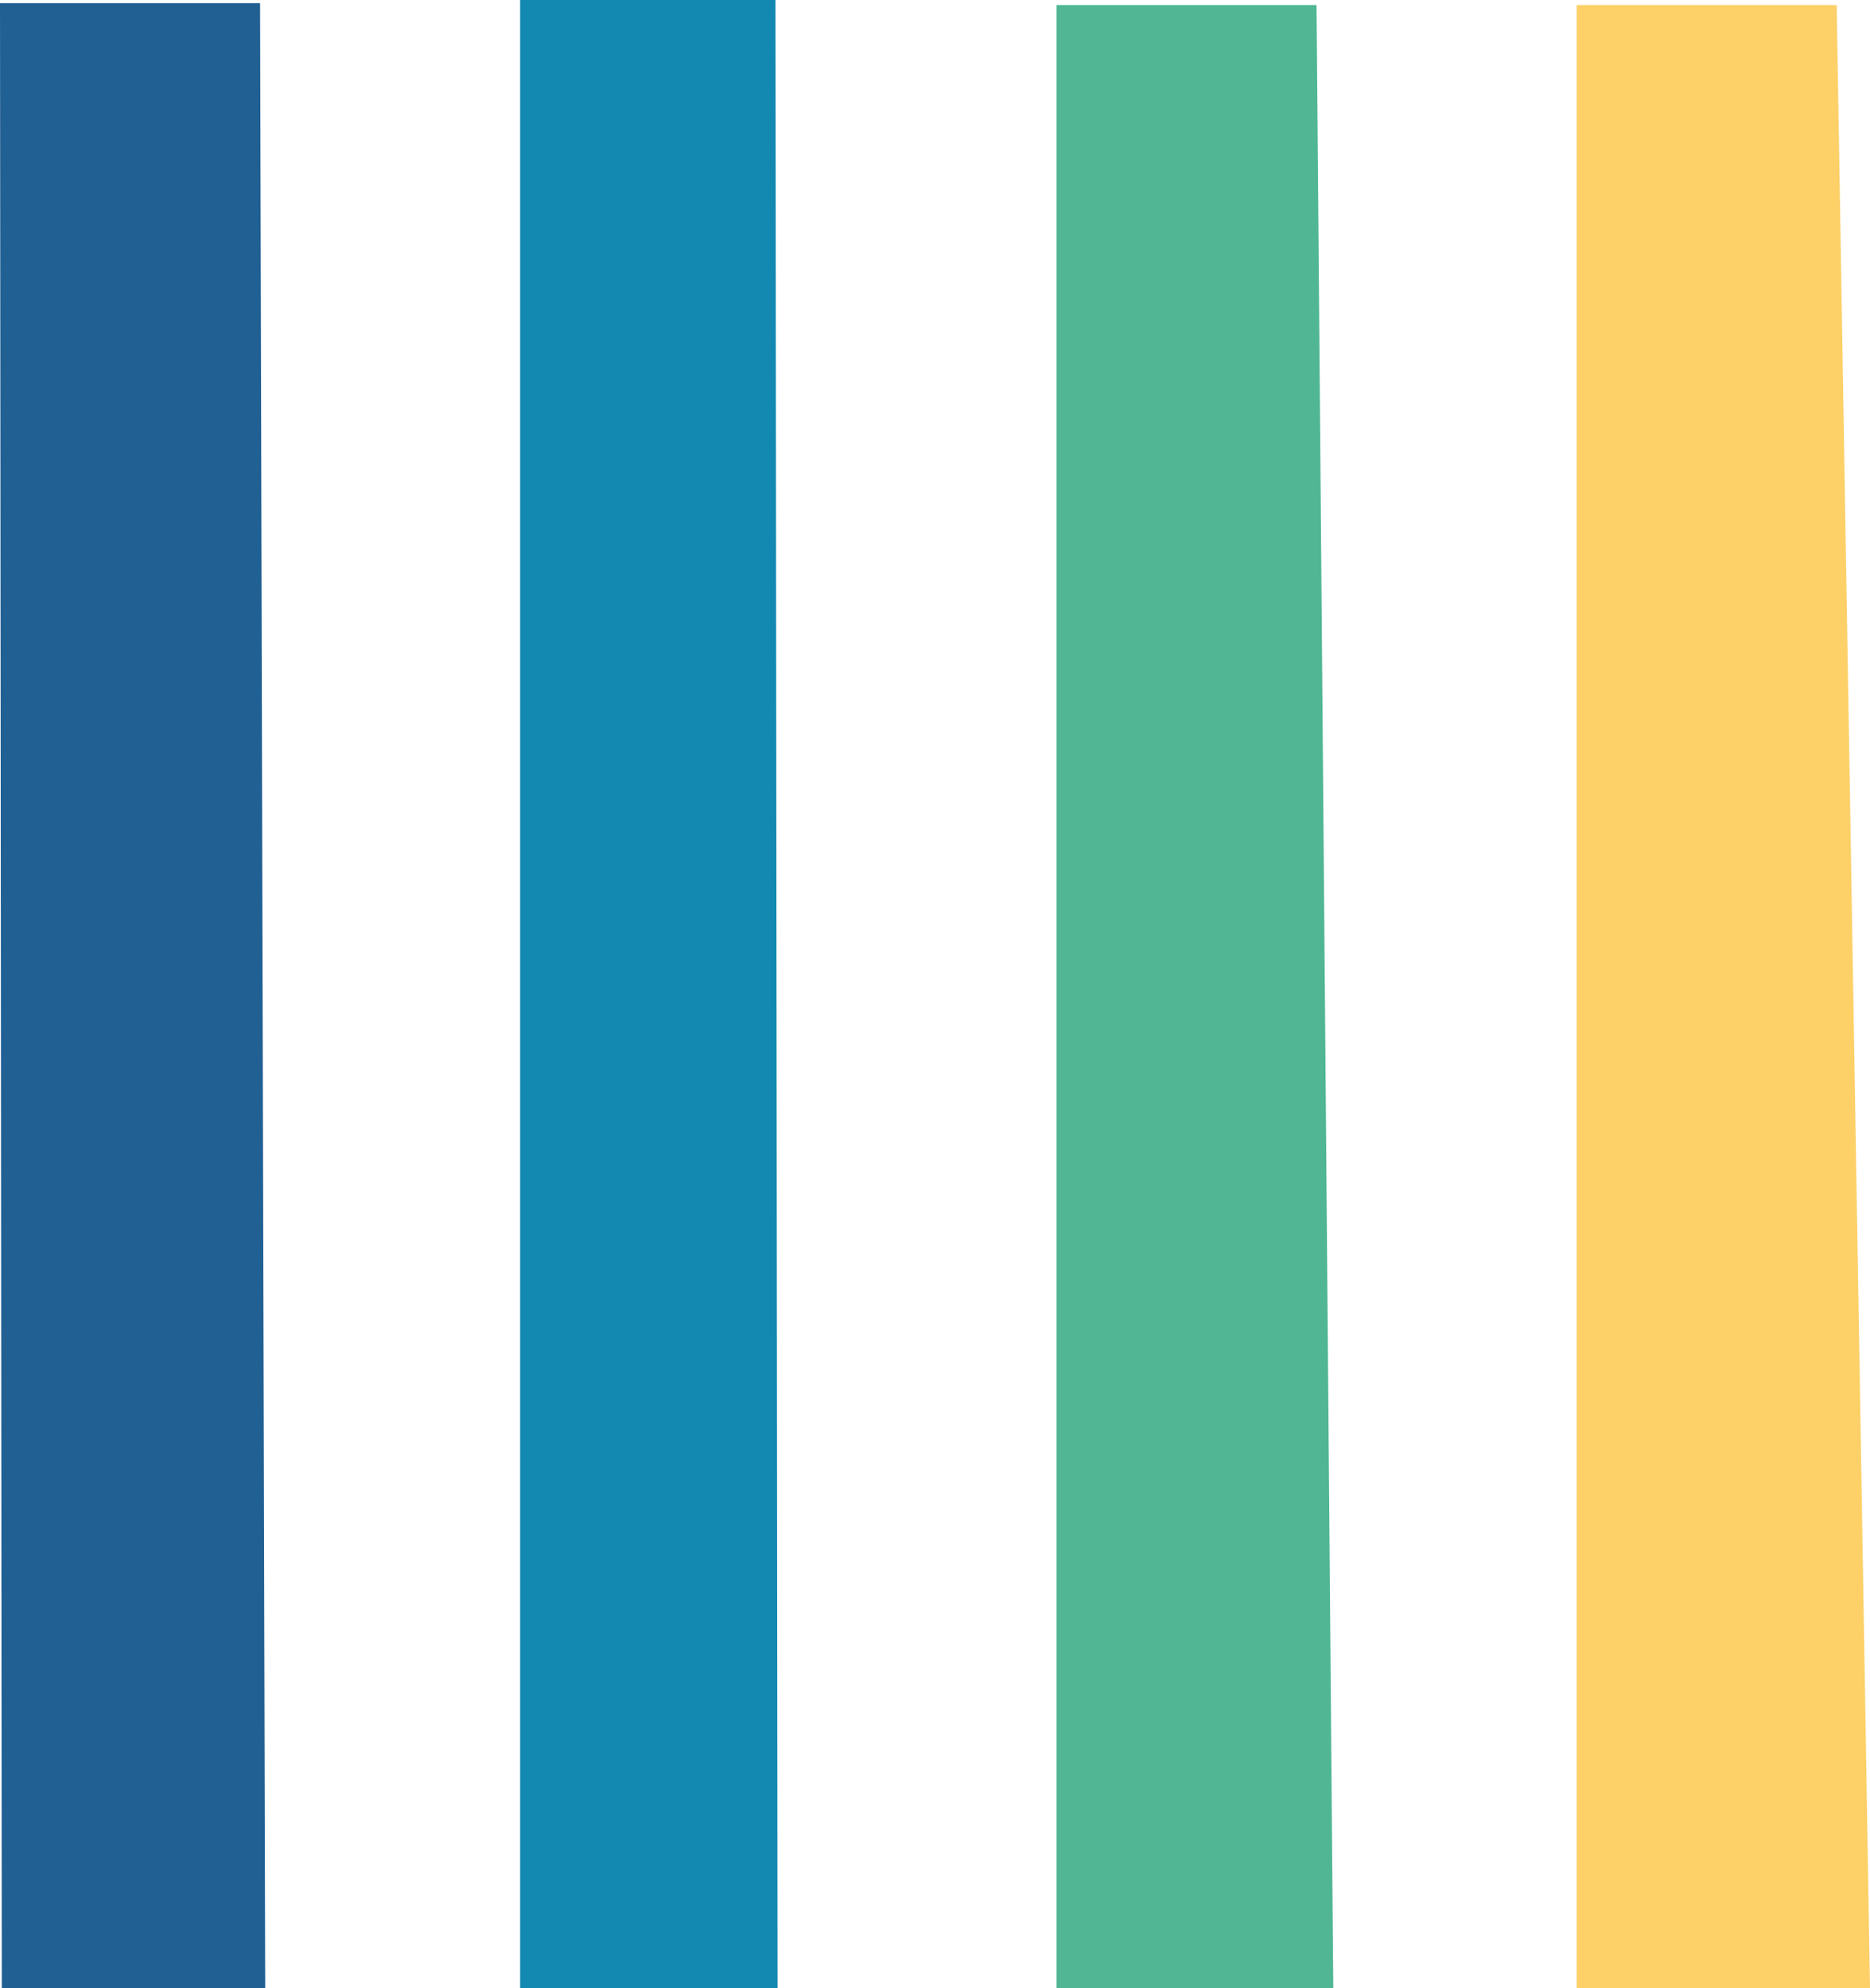 <svg xmlns="http://www.w3.org/2000/svg" width="115.05" height="122.323" viewBox="0 0 115.05 122.323"><path d="M.111,122.129H16.316L16,0H0Z" transform="translate(0 0.193)" fill="#216093"></path><path d="M0,122.322H15.84L15.711,0H0Z" transform="translate(32)" fill="#1389b2"></path><path d="M0,122.013H17.029L16,0H0Z" transform="translate(65 0.309)" fill="#50b693"></path><path d="M0,122.013H18.05L16,0H0Z" transform="translate(97 0.309)" fill="#fdd068"></path></svg>
